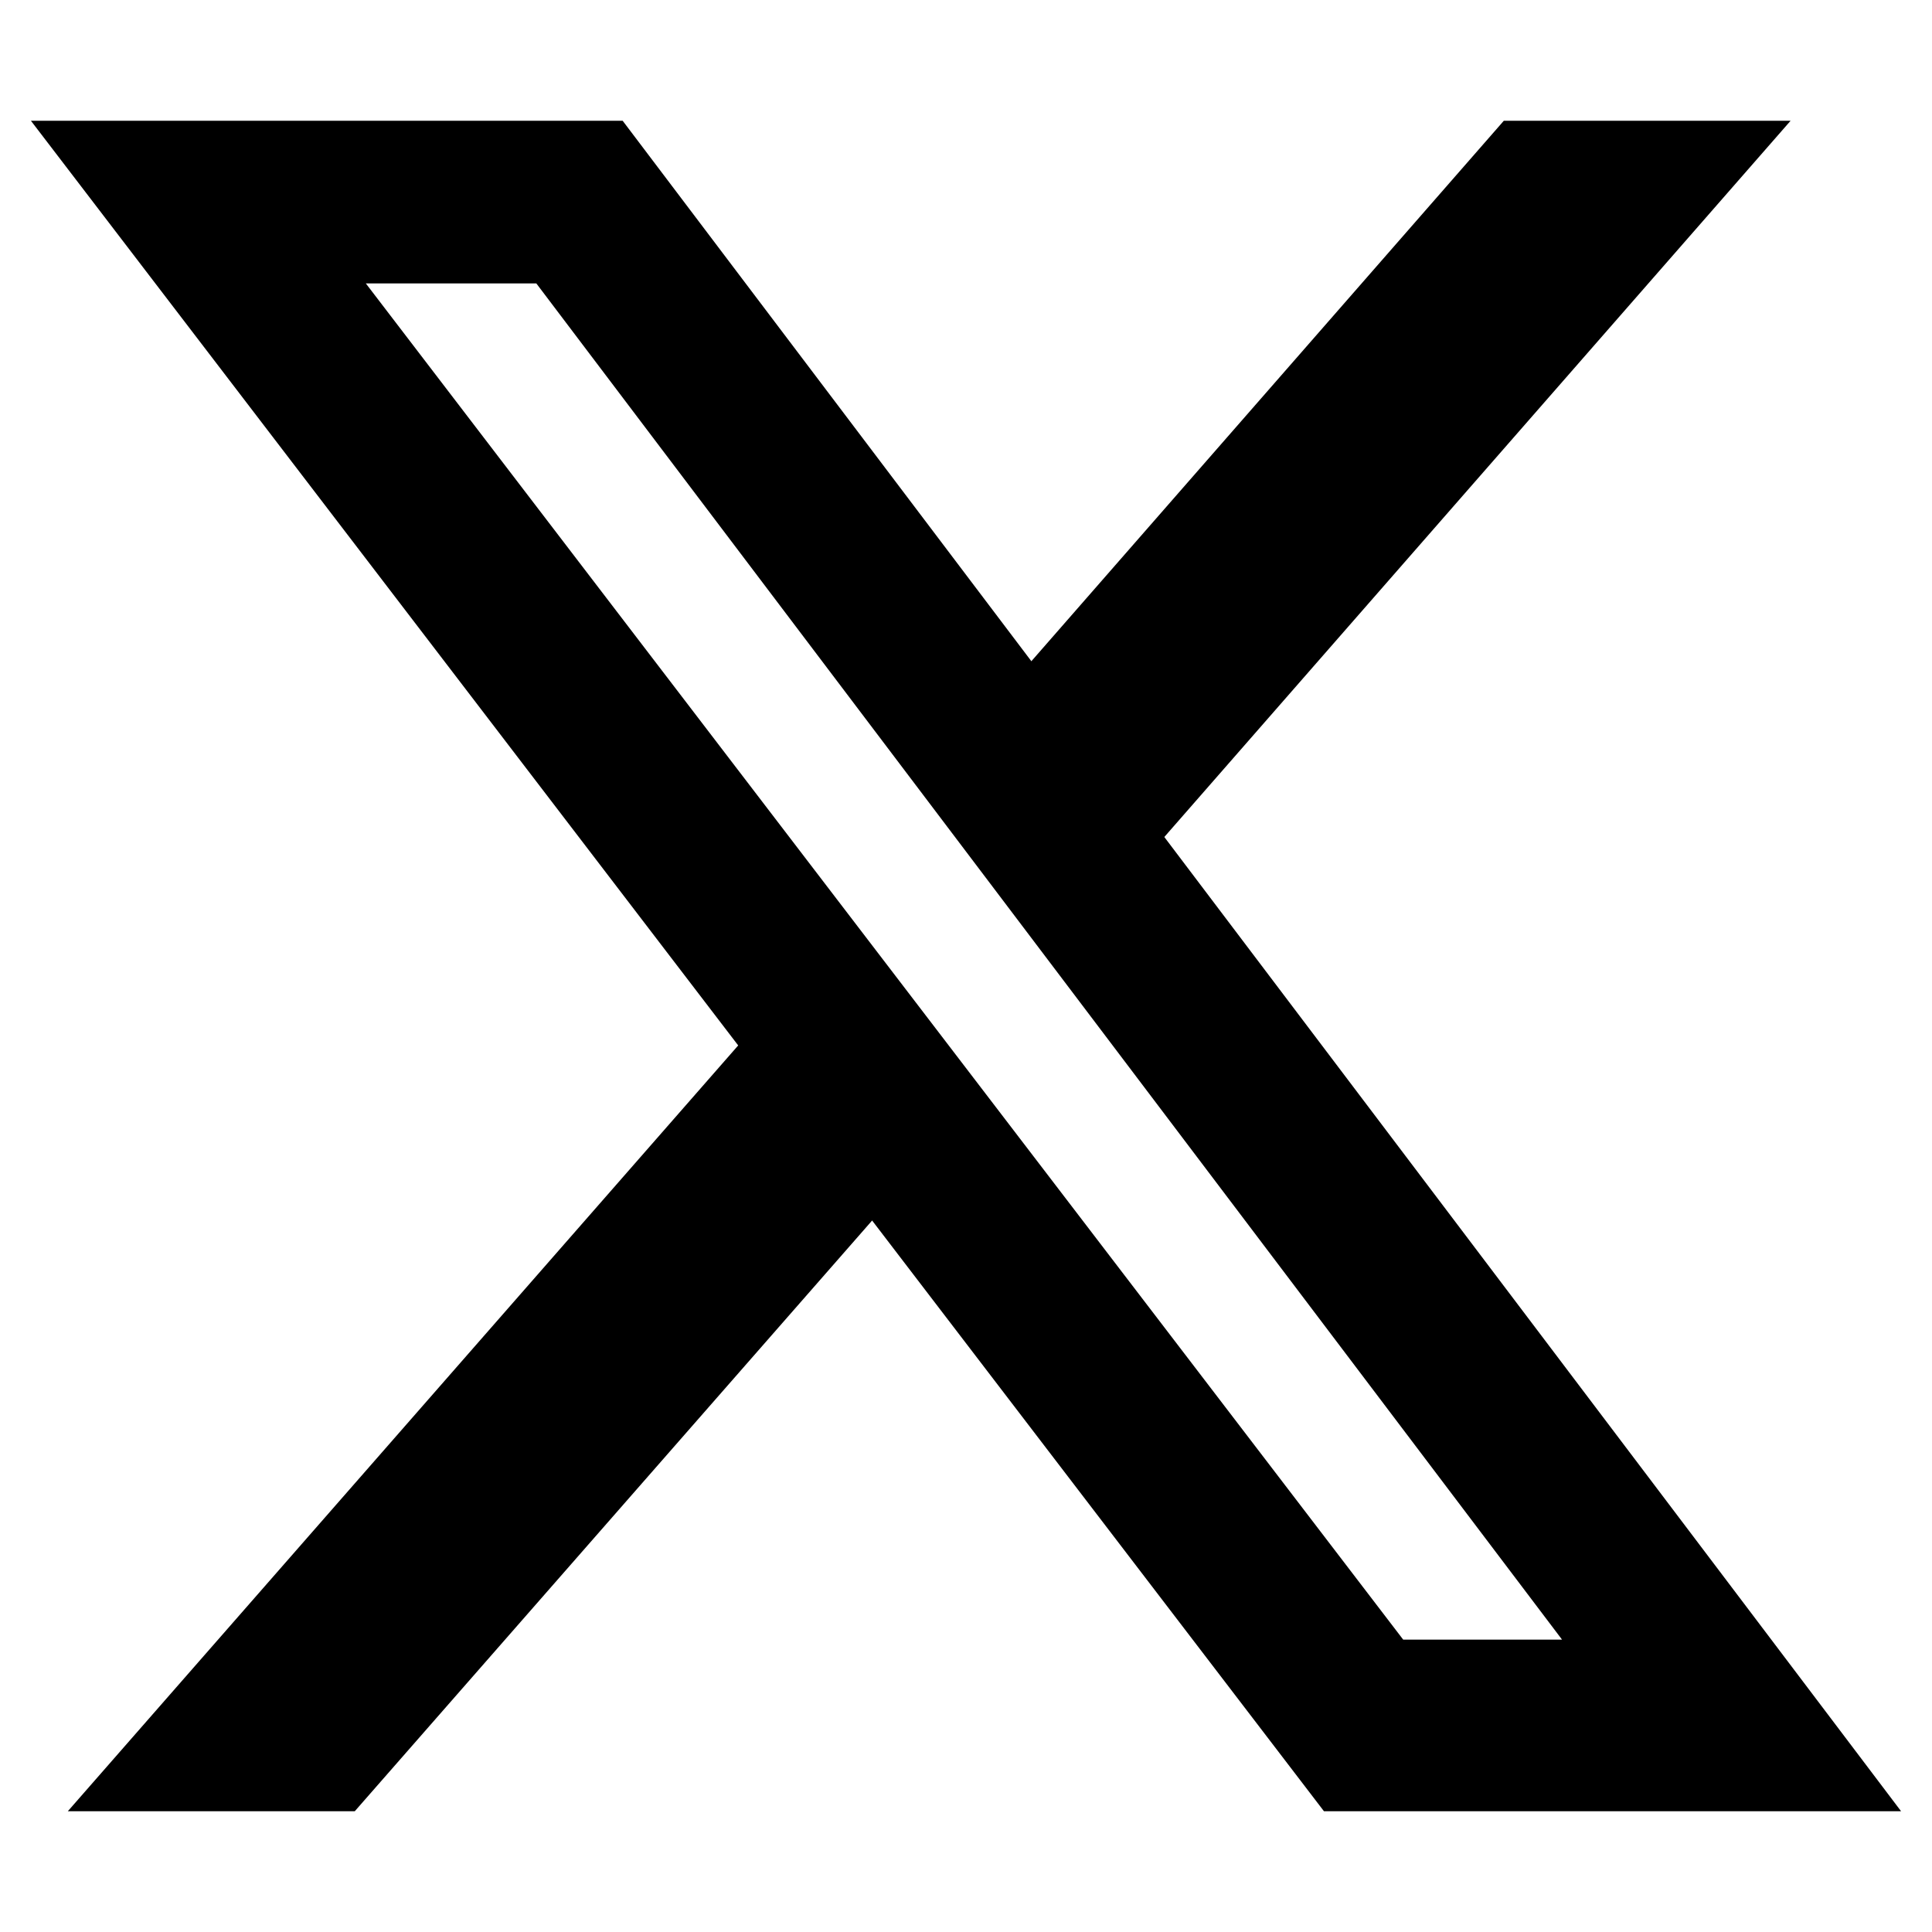 <svg xmlns="http://www.w3.org/2000/svg" width="32" height="32" viewBox="0 0 32 32"><g class="nc-icon-wrapper" fill="#000"><polygon points="14.457 20.202 5.876 30 1.123 30 12.237 17.304 14.457 20.202" fill="#000" data-color="color-2"></polygon><polygon points="17.051 10.988 24.908 2 29.658 2 19.251 13.902 17.051 10.988" fill="#000" data-color="color-2"></polygon><path d="M31.488,30h-9.559L.512,2H10.313L31.488,30Zm-8.248-2.843h2.632L8.883,4.694h-2.824L23.241,27.157Z" fill="#000"></path></g></svg>